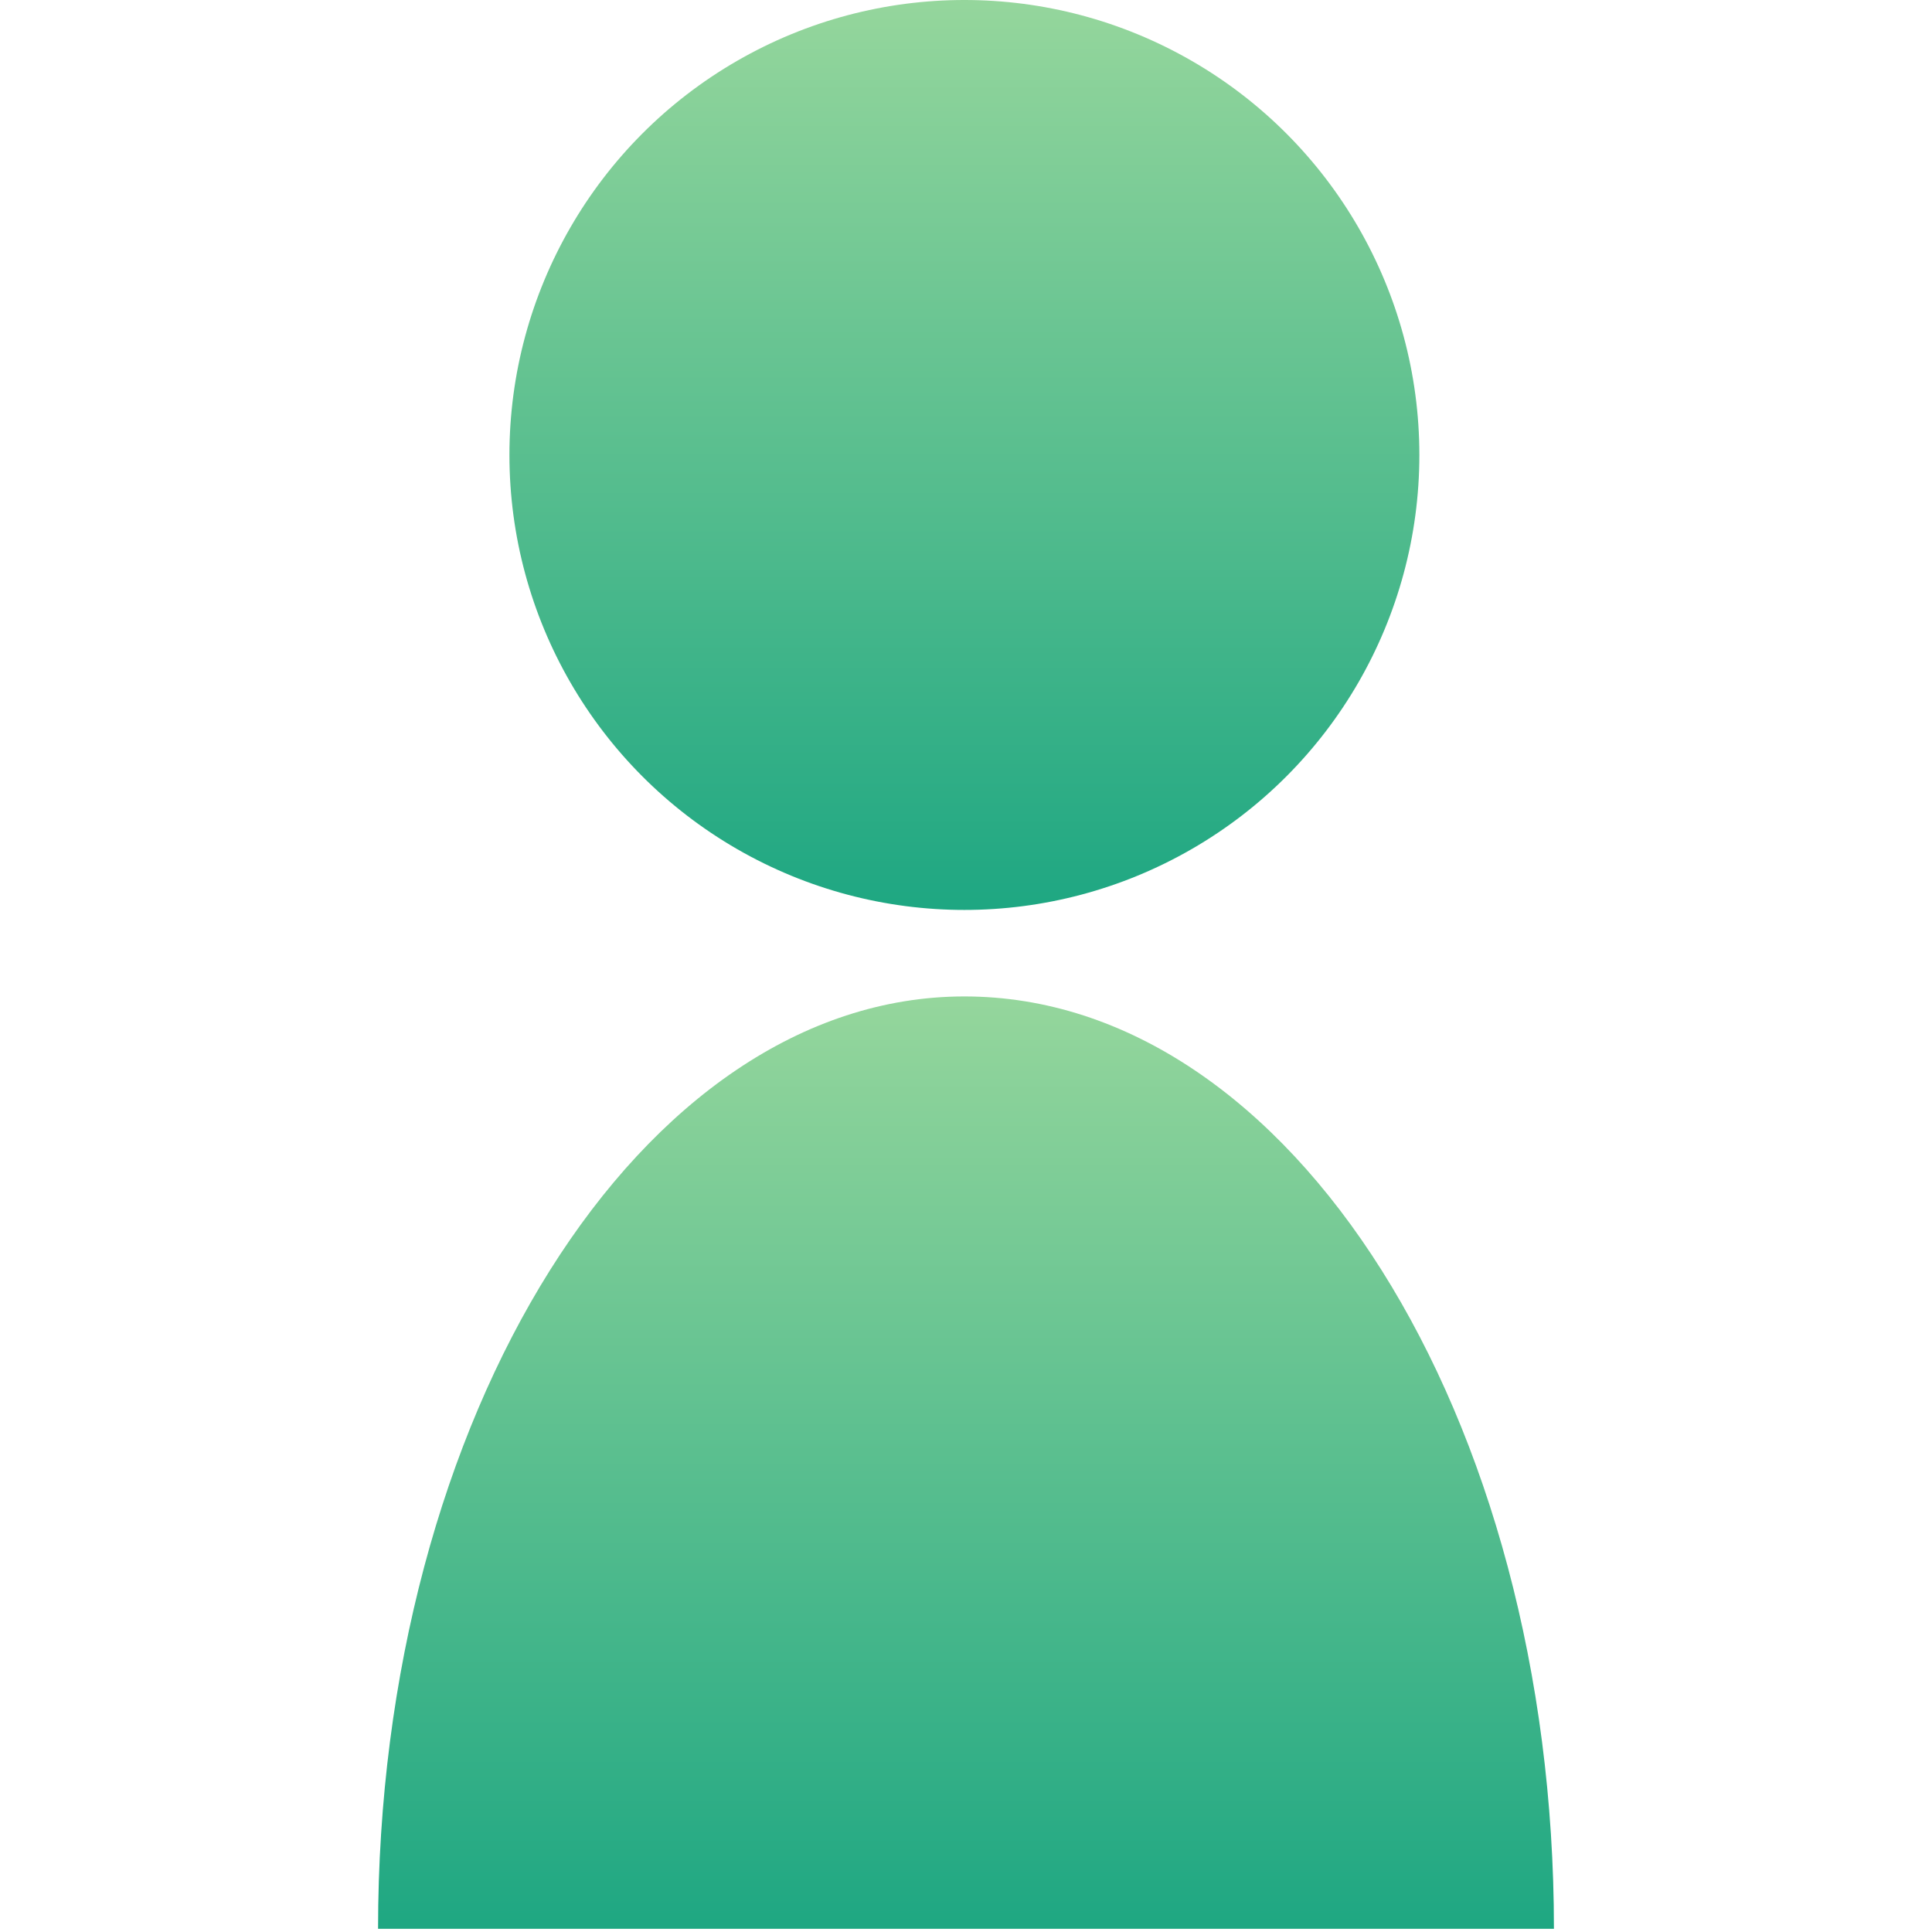 <?xml version="1.0" encoding="utf-8"?>
<!-- Generator: Adobe Illustrator 27.6.1, SVG Export Plug-In . SVG Version: 6.00 Build 0)  -->
<svg version="1.1" id="_レイヤー_1" xmlns="http://www.w3.org/2000/svg" xmlns:xlink="http://www.w3.org/1999/xlink" x="0px"
	 y="0px" viewBox="0 0 60.3 60.3" style="enable-background:new 0 0 60.3 60.3;" xml:space="preserve">
<style type="text/css">
	.st0{fill:url(#SVGID_1_);}
	.st1{fill:url(#SVGID_00000181803843870087153070000000761051979291660416_);}
</style>
<linearGradient id="SVGID_1_" gradientUnits="userSpaceOnUse" x1="30.13" y1="808.275" x2="30.13" y2="779.89" gradientTransform="matrix(1 0 0 1 0 -779.89)">
	<stop  offset="0" style="stop-color:#1EA782"/>
	<stop  offset="1" style="stop-color:#95D69C"/>
</linearGradient>
<circle class="st0" cx="30.1" cy="14.2" r="14.2"/>
<linearGradient id="SVGID_00000060724722521091333690000017944074279628008090_" gradientUnits="userSpaceOnUse" x1="30.13" y1="840.151" x2="30.13" y2="811.001" gradientTransform="matrix(1 0 0 1 0 -779.89)">
	<stop  offset="0" style="stop-color:#1EA782"/>
	<stop  offset="1" style="stop-color:#95D69C"/>
</linearGradient>
<path style="fill:url(#SVGID_00000060724722521091333690000017944074279628008090_);" d="M30.1,31.1c-10.1,0-18.3,13.1-18.3,29.1
	h36.7C48.5,44.2,40.3,31.1,30.1,31.1z"/>
</svg>
